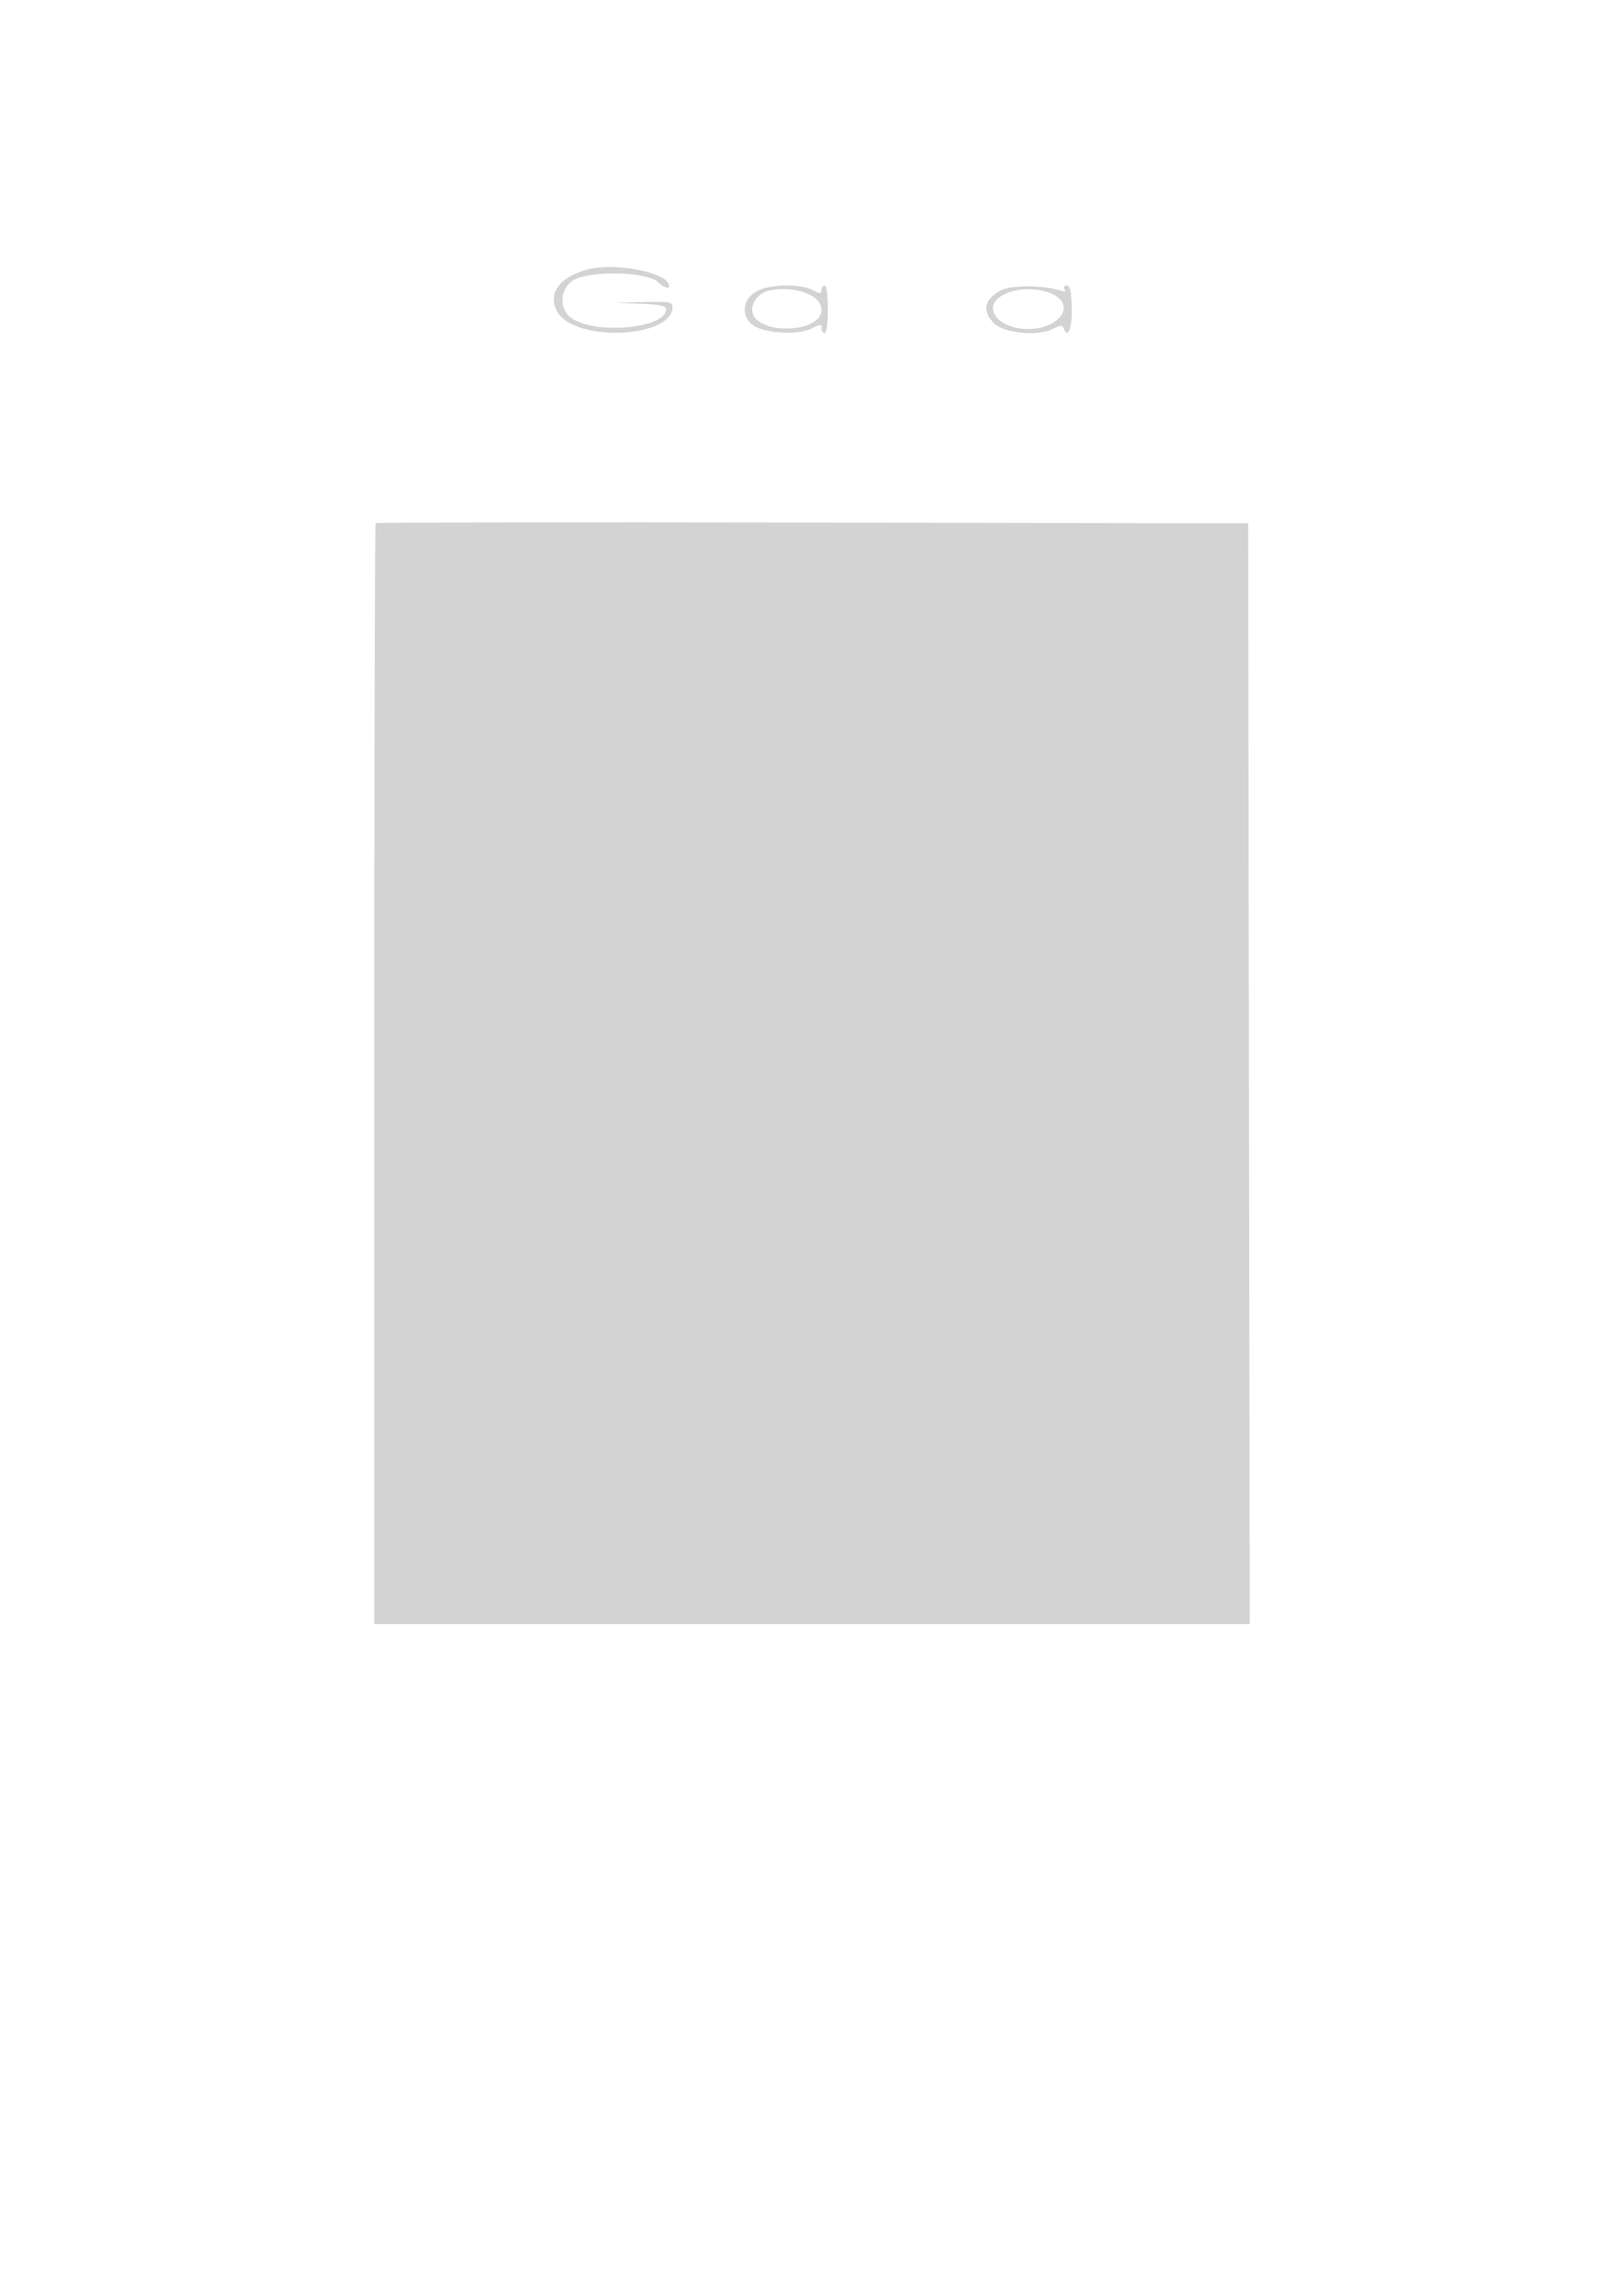 <svg xmlns="http://www.w3.org/2000/svg" width="512" height="722" viewBox="0 0 512 722" version="1.1">
	<path d="M 185.500 84.871 C 176.268 87.315, 172.450 92.635, 175.787 98.404 C 181.304 107.942, 212 106.604, 212 96.826 C 212 95.175, 211.113 95.020, 202.750 95.204 L 193.500 95.407 201.750 95.744 C 208.098 96.003, 210 96.412, 210 97.517 C 210 103.589, 187.286 105.590, 180.011 100.159 C 176.314 97.398, 176.473 91.483, 180.322 88.608 C 184.823 85.246, 203.731 85.464, 207.413 88.921 C 209.875 91.231, 211.936 91.323, 210.537 89.059 C 208.290 85.424, 193.046 82.874, 185.500 84.871 M 238.250 91.989 C 233.902 94.640, 233.598 100.035, 237.648 102.689 C 241.424 105.163, 251.801 105.672, 255.844 103.581 C 258.626 102.142, 259 102.129, 259 103.474 C 259 104.313, 259.450 105, 260 105 C 260.578 105, 261 101.833, 261 97.500 C 261 93.167, 260.578 90, 260 90 C 259.450 90, 259 90.648, 259 91.441 C 259 92.693, 258.641 92.694, 256.250 91.447 C 252.112 89.288, 242.190 89.587, 238.250 91.989 M 315.523 91.524 C 310.220 94.361, 309.487 98.230, 313.532 102.030 C 316.786 105.087, 327.195 106.047, 331.858 103.721 C 334.482 102.412, 334.942 102.406, 335.428 103.673 C 336.723 107.047, 338.057 103.392, 337.894 96.920 C 337.762 91.694, 337.372 90, 336.301 90 C 335.481 90, 335.184 90.489, 335.597 91.158 C 336.110 91.988, 335.632 92.086, 333.906 91.507 C 328.975 89.852, 318.631 89.862, 315.523 91.524 M 242.354 91.636 C 239.275 92.319, 236.785 95.455, 237.170 98.168 C 238.237 105.700, 259 105.191, 259 97.632 C 259 92.972, 250.358 89.859, 242.354 91.636 M 317.235 92.497 C 307.761 96.614, 315.803 105.392, 327.273 103.454 C 332.602 102.554, 336.289 98.967, 335.136 95.807 C 333.583 91.553, 323.639 89.714, 317.235 92.497 M 118.417 164.917 C 118.188 165.146, 118 243.333, 118 338.667 L 118 512 256.003 512 L 394.006 512 393.753 338.487 L 393.500 164.974 256.167 164.737 C 180.633 164.607, 118.646 164.688, 118.417 164.917" stroke="none" fill="lightgray" fill-rule="evenodd"/>
</svg>